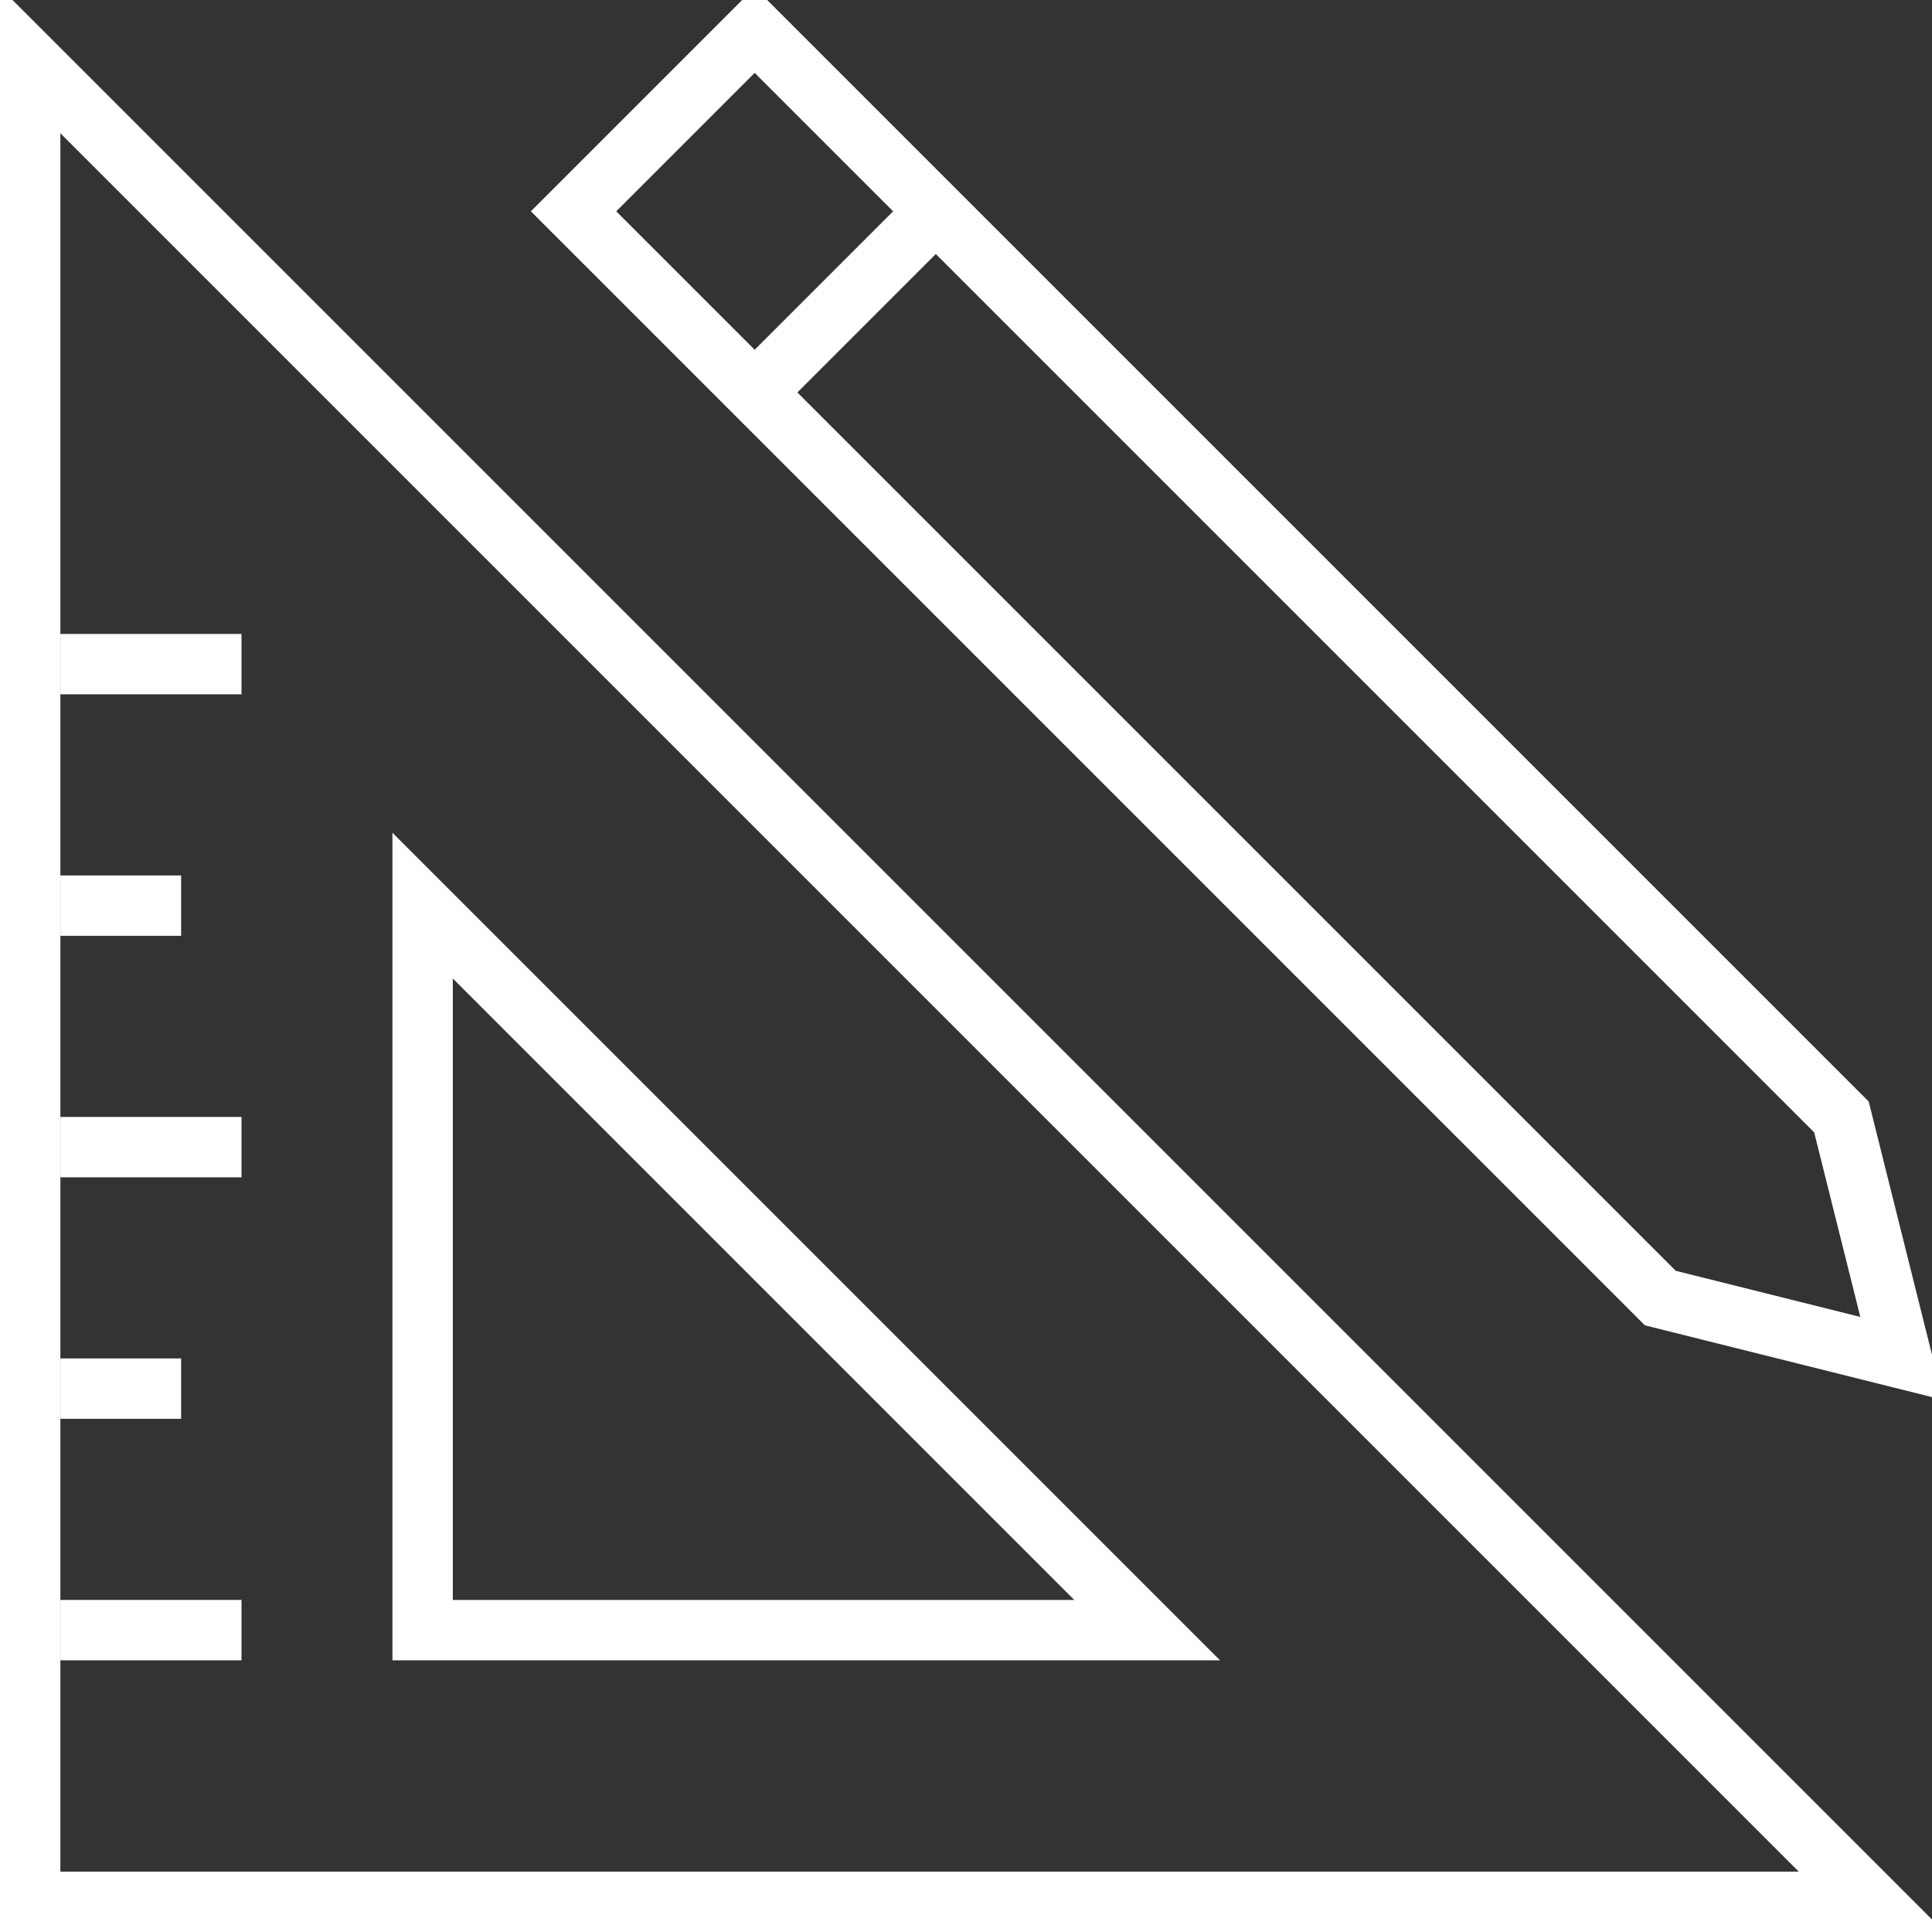 <?xml version="1.0" encoding="utf-8"?>
<!-- Generator: Adobe Illustrator 22.0.1, SVG Export Plug-In . SVG Version: 6.00 Build 0)  -->
<svg version="1.1" id="nectar-svg-animation-instance-1"
	 xmlns="http://www.w3.org/2000/svg" xmlns:xlink="http://www.w3.org/1999/xlink" x="0px" y="0px" viewBox="0 0 64 64"
	 style="enable-background:new 0 0 64 64;" xml:space="preserve">
<rect x="0" y="0" width="64" height="64" fill="#333333" stroke="none"/>
<style type="text/css">
	.st0{fill:none;stroke:#FFFFFF;stroke-width:2;stroke-miterlimit:10;stroke-dasharray:209,211;}
	.st1{fill:none;stroke:#FFFFFF;stroke-width:2;stroke-miterlimit:10;stroke-dasharray:82,84;}
	.st2{fill:none;stroke:#FFFFFF;stroke-width:2;stroke-miterlimit:10;stroke-dasharray:6,8;}
	.st3{fill:none;stroke:#FFFFFF;stroke-width:2;stroke-miterlimit:10;stroke-dasharray:4,6;}
	.st4{fill:none;stroke:#FFFFFF;stroke-width:2;stroke-miterlimit:10;stroke-dasharray:127,129;}
	.st5{fill:none;stroke:#FFFFFF;stroke-width:2;stroke-miterlimit:10;stroke-dasharray:9,11;}
</style>
<path class="st0" d="M1,63V2l61,61H1z"/>
<path class="st1" d="M14,54V30l24,24H14z"/>
<path class="st2" d="M8,22H2"/>
<path class="st3" d="M6,30H2"/>
<path class="st2" d="M8,38H2"/>
<path class="st3" d="M6,46H2"/>
<path class="st2" d="M8,54H2"/>
<path class="st4" d="M25,1l-6,6l36,36l8,2l-2-8L25,1z"/>
<path class="st5" d="M25,13l6-6"/>
</svg>
